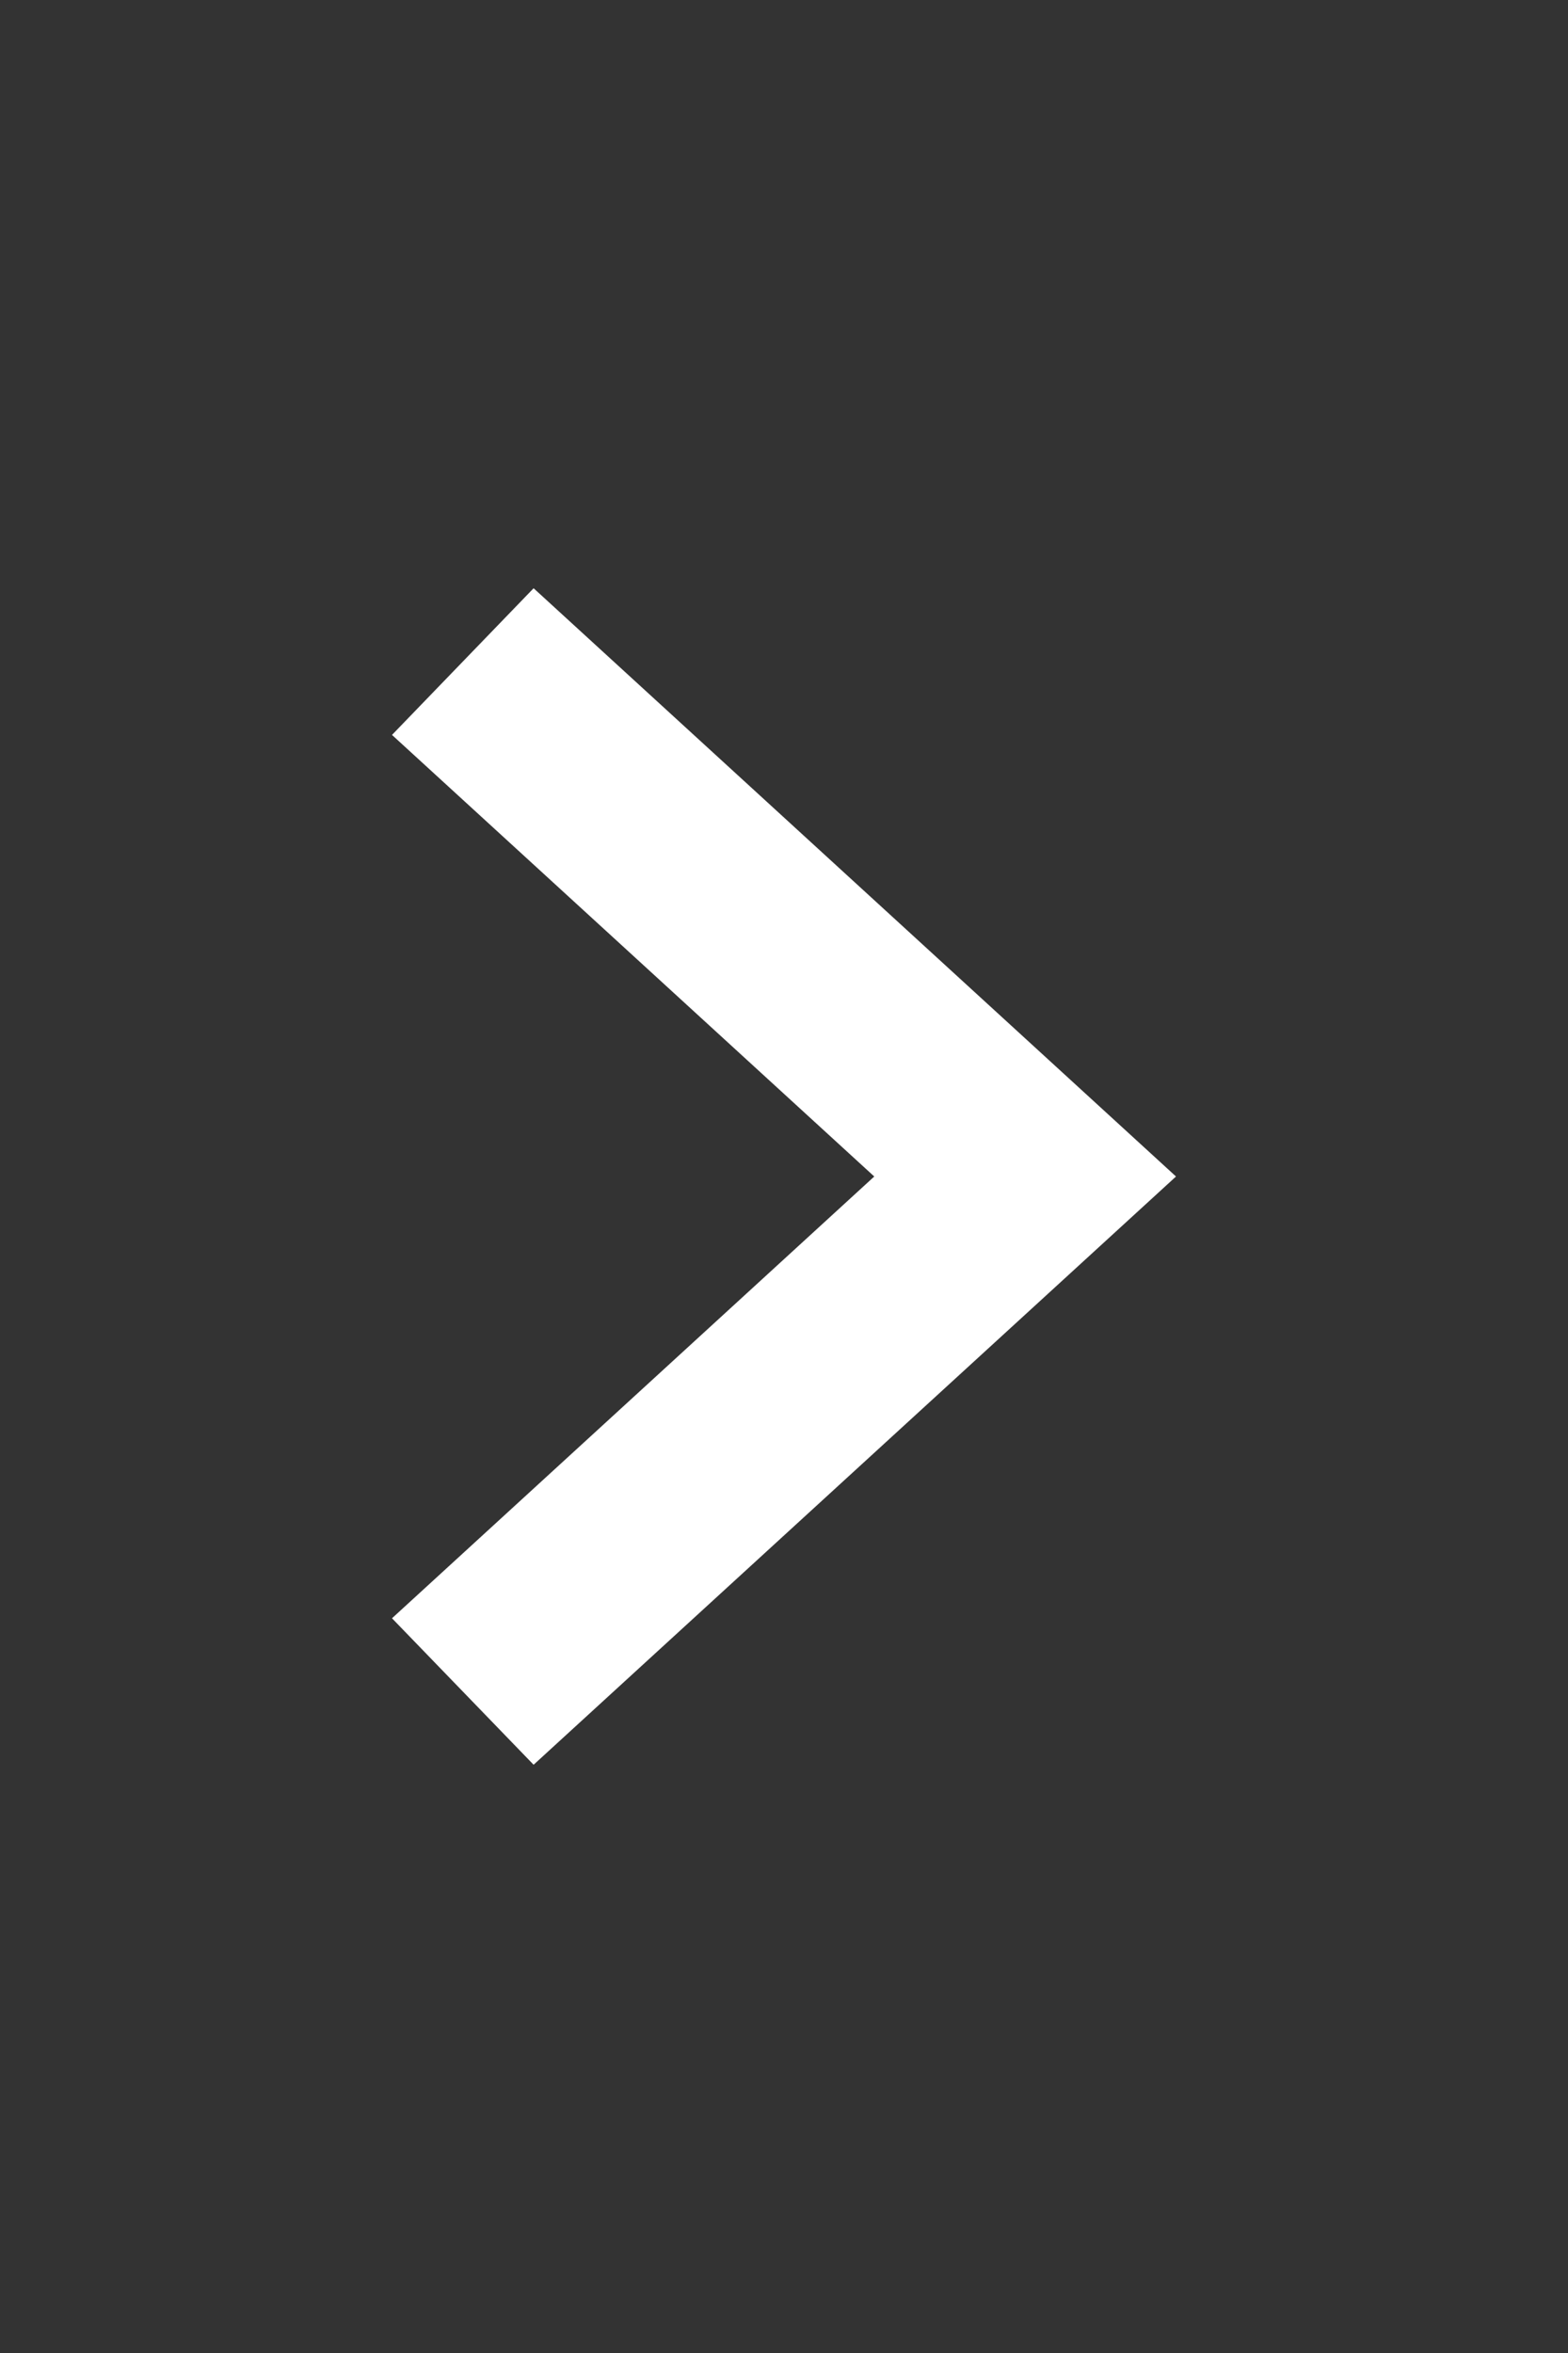 <svg width="16" height="24" viewBox="0 0 16 24" fill="none" xmlns="http://www.w3.org/2000/svg">
<rect x="0" y="0" width="16" height="24" fill="#333333" stroke="none"/>
<g id="_&#195;&#137;&#195;&#165;&#195;&#137;C&#195;&#137;&#195;&#145;&#195;&#133;__1">
<path id="Vector" d="M5.445 18L4 16.506L8.921 12L4 7.496L5.445 6L12 12L5.445 18Z" fill="white"/>
</g>
</svg>
